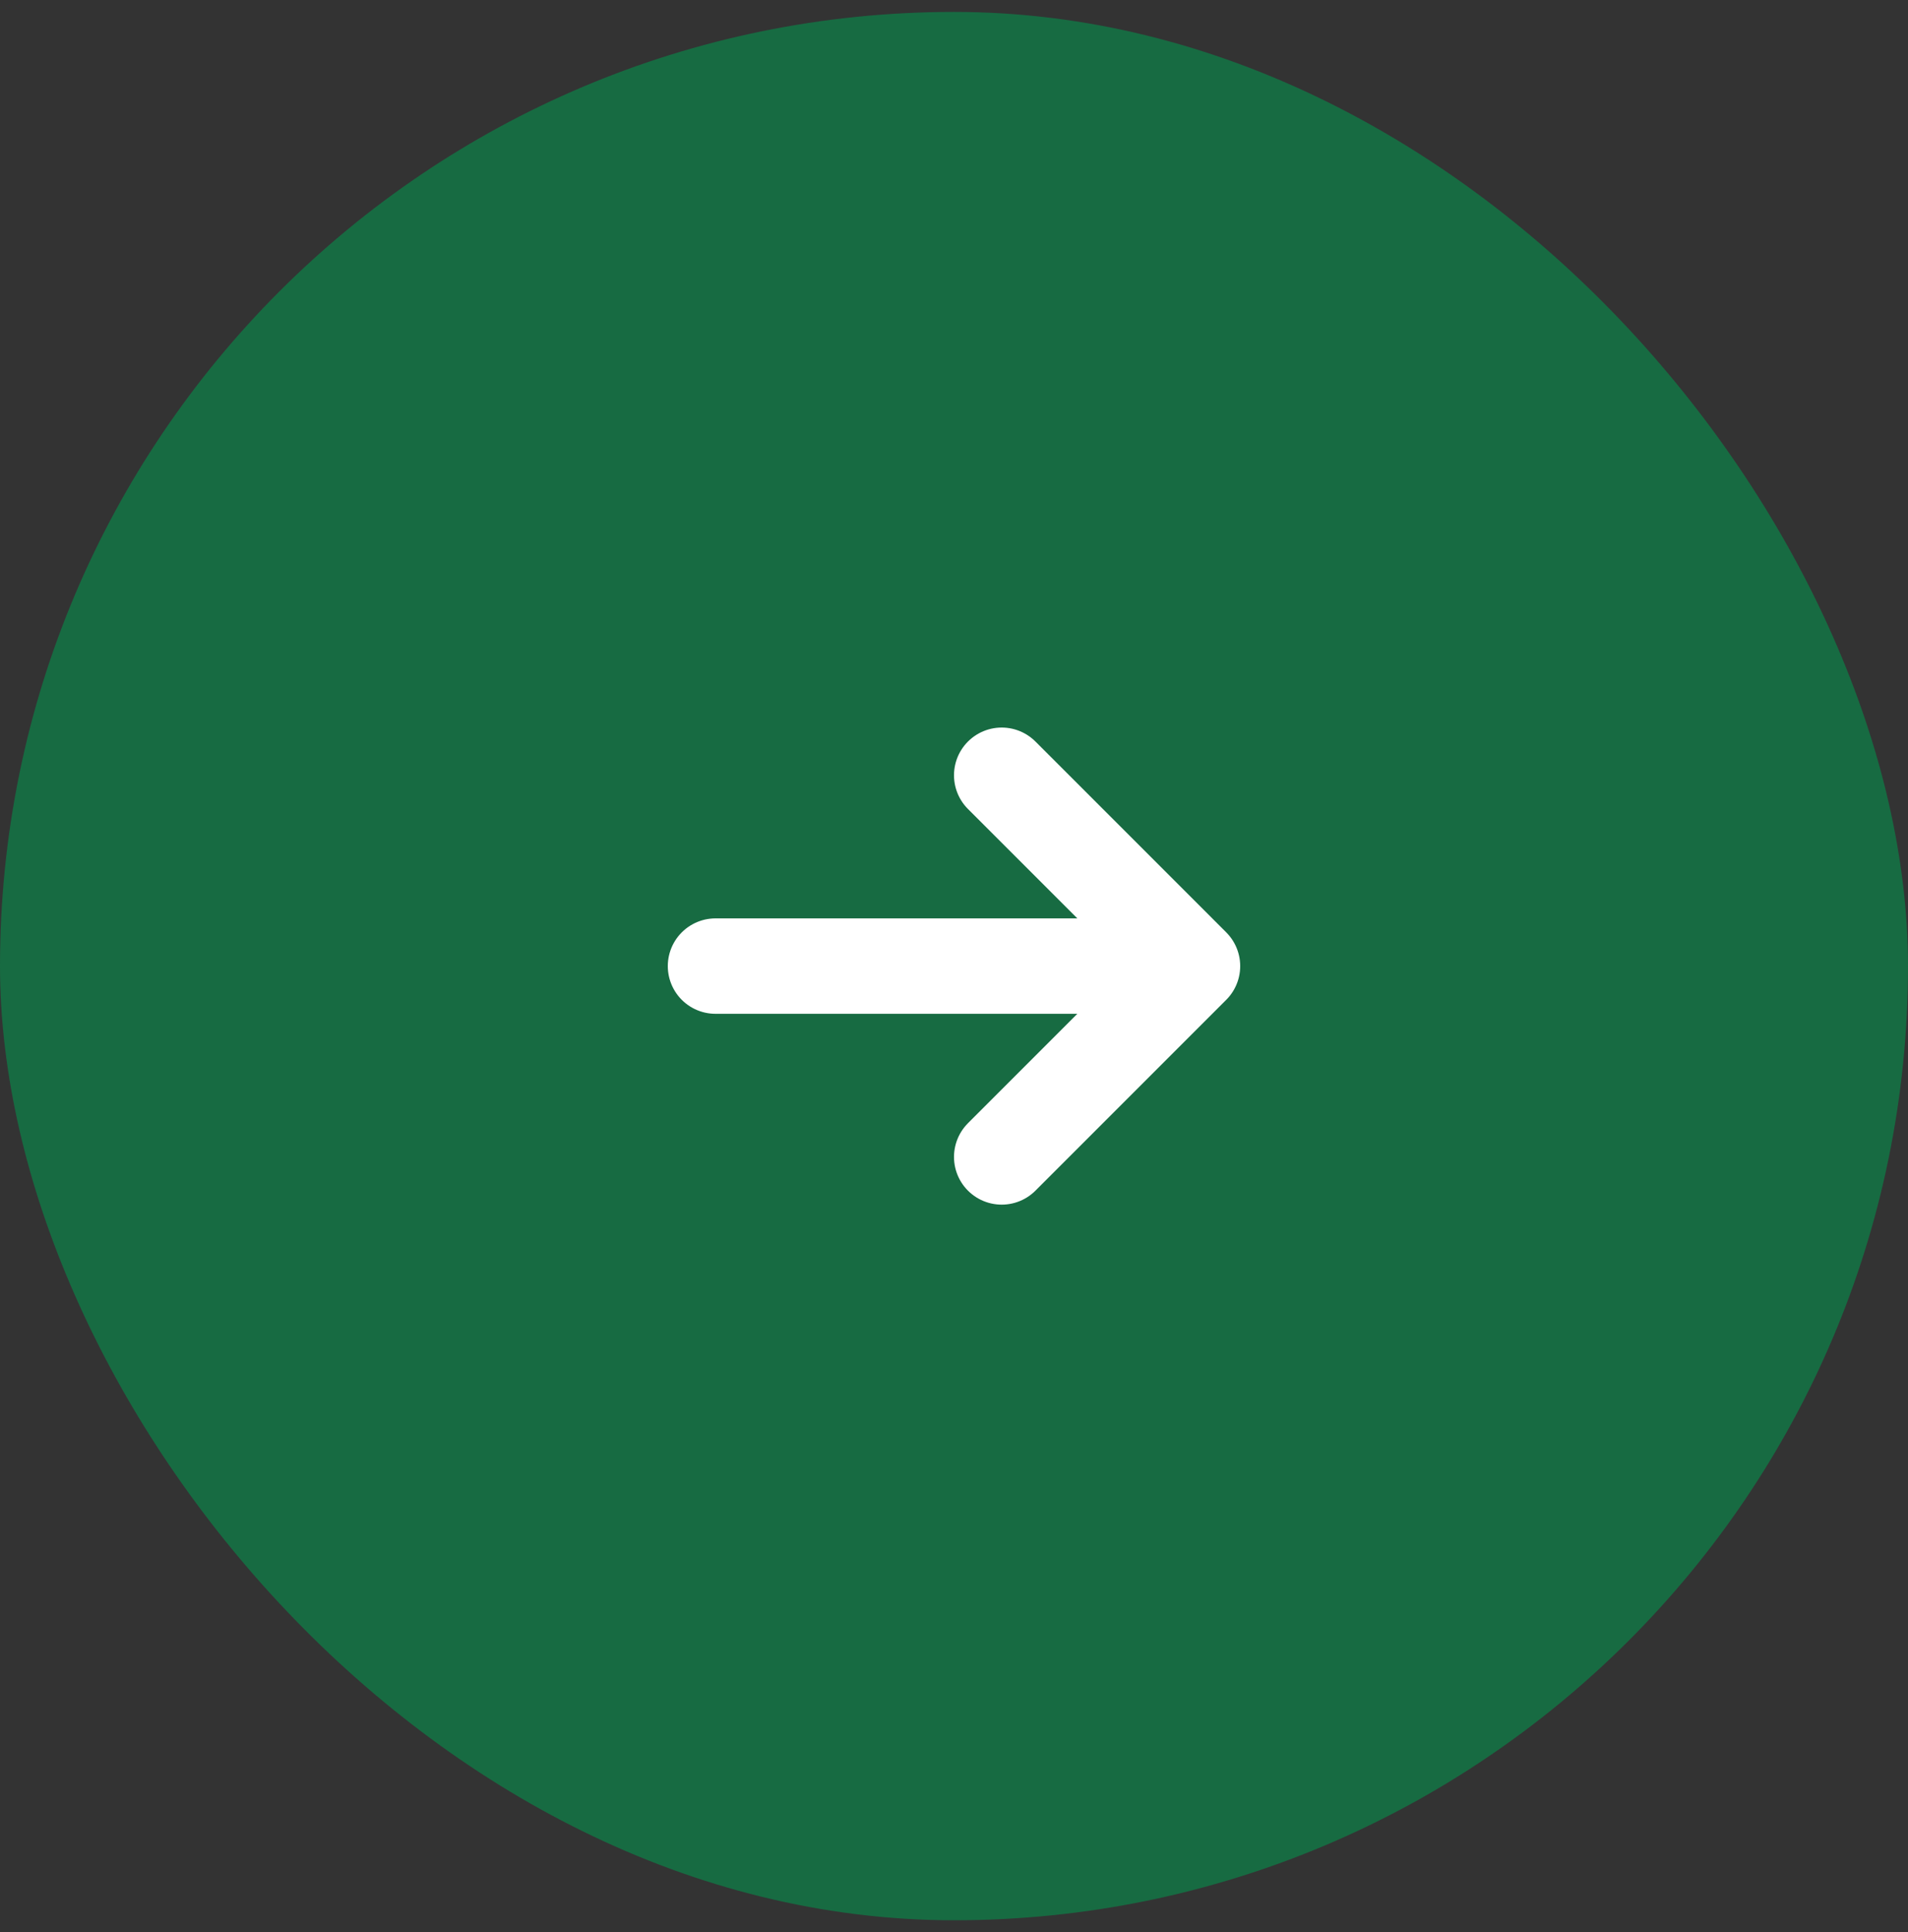 <?xml version="1.0" encoding="UTF-8"?> <svg xmlns="http://www.w3.org/2000/svg" width="80" height="81" viewBox="0 0 80 81" fill="none"><rect x="0" y="0" width="80" height="81" fill="#333333" stroke="none"/><rect y="0.5" width="80" height="80" rx="40" fill="#176B42"></rect><path d="M30 40.5H50M50 40.5L42 32.5M50 40.5L42 48.5" stroke="white" stroke-width="4" stroke-linecap="round" stroke-linejoin="round"></path></svg> 